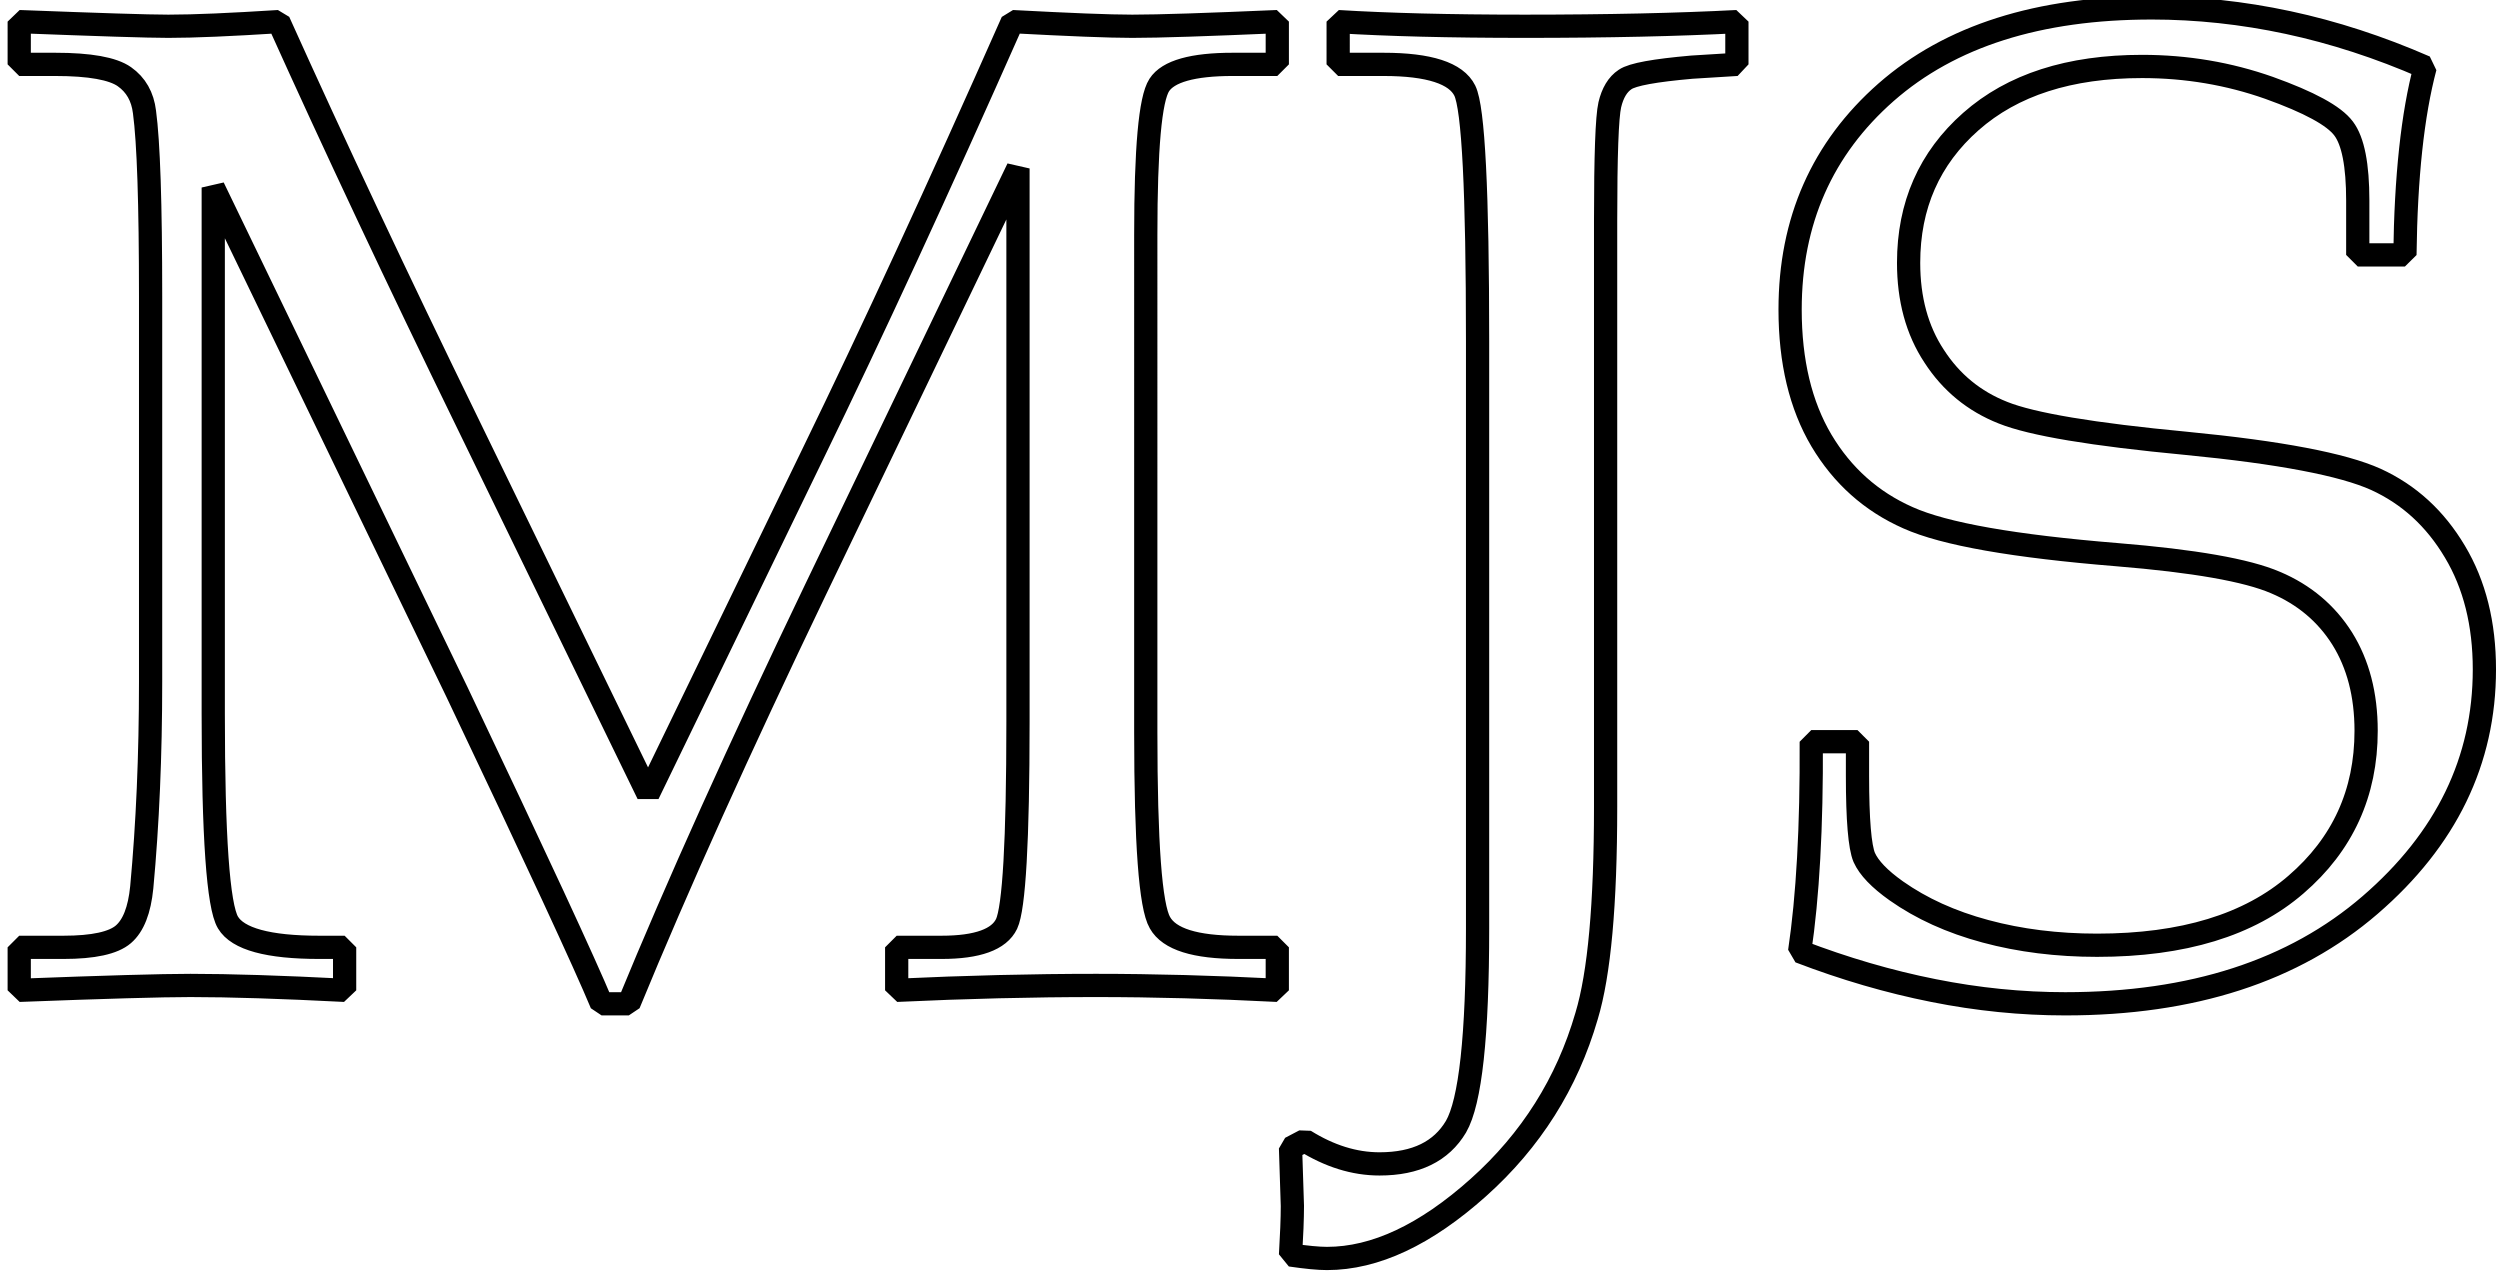 <?xml version="1.0" encoding="UTF-8" standalone="no"?>
<!-- Created with Inkscape (http://www.inkscape.org/) -->

<svg
   xmlns:dc="http://purl.org/dc/elements/1.1/"
   xmlns:cc="http://creativecommons.org/ns#"
   xmlns:rdf="http://www.w3.org/1999/02/22-rdf-syntax-ns#"
   xmlns:svg="http://www.w3.org/2000/svg"
   xmlns="http://www.w3.org/2000/svg"
   xmlns:sodipodi="http://sodipodi.sourceforge.net/DTD/sodipodi-0.dtd"
   xmlns:inkscape="http://www.inkscape.org/namespaces/inkscape"
   width="37.98mm"
   height="19.539mm"
   viewBox="0 0 37.98 19.539"
   version="1.1"
   id="svg8"
   inkscape:version="0.92.4 (5da689c313, 2019-01-14)"
   sodipodi:docname="mjs60pt1.svg">
  <defs
     id="defs2" />
  <sodipodi:namedview
     id="base"
     pagecolor="#ffffff"
     bordercolor="#666666"
     borderopacity="1.0"
     inkscape:pageopacity="0.0"
     inkscape:pageshadow="2"
     inkscape:zoom="0.35"
     inkscape:cx="223.20186"
     inkscape:cy="-248.78967"
     inkscape:document-units="mm"
     inkscape:current-layer="layer1"
     showgrid="false"
     fit-margin-top="0.1"
     fit-margin-right="0.1"
     fit-margin-bottom="0.1"
     fit-margin-left="0.1"
     inkscape:window-width="2256"
     inkscape:window-height="1379"
     inkscape:window-x="-13"
     inkscape:window-y="-13"
     inkscape:window-maximized="1" />
  <g
     inkscape:label="Layer 1"
     inkscape:groupmode="layer"
     id="layer1"
     transform="translate(-46.778,-63.468)">
    <g
       transform="matrix(0.353,0,0,-0.353,21.168,312.266)"
       inkscape:label="mjs60pt1"
       id="g18">
      <path
         inkscape:connector-curvature="0"
         id="path20"
         style="fill:none;stroke:#000000;stroke-width:1;stroke-linecap:round;stroke-linejoin:bevel;stroke-miterlimit:10;stroke-dasharray:none;stroke-opacity:1"
         d="m 130.14,703.88 c 2.11,-0.13 4.78,-0.2 8.02,-0.2 3.6,0 6.64,0.07 9.14,0.2 v -1.84 l -1.94,-0.12 c -1.59,-0.14 -2.55,-0.31 -2.87,-0.53 -0.32,-0.21 -0.54,-0.58 -0.66,-1.09 -0.12,-0.52 -0.18,-2.19 -0.18,-5 v -25.22 c 0,-4.18 -0.27,-7.18 -0.82,-9 -0.84,-2.89 -2.39,-5.35 -4.66,-7.38 -2.27,-2.03 -4.44,-3.05 -6.51,-3.05 -0.37,0 -0.89,0.05 -1.57,0.15 0.05,0.86 0.08,1.56 0.08,2.11 l -0.08,2.49 0.61,0.32 c 1.06,-0.66 2.13,-1 3.22,-1 1.57,0 2.66,0.54 3.29,1.6 0.62,1.07 0.93,3.91 0.93,8.54 v 25.25 c 0,6.45 -0.18,10.05 -0.55,10.8 -0.37,0.75 -1.54,1.13 -3.49,1.13 h -1.96 z m -56.763,0 c 3.399,-0.13 5.538,-0.2 6.417,-0.2 1.114,0 2.696,0.07 4.747,0.2 2.366,-5.25 5.094,-11.05 8.183,-17.38 l 7.716,-15.86 7.12,14.69 c 2.5,5.14 5.36,11.32 8.56,18.55 2.44,-0.13 4.16,-0.2 5.16,-0.2 1.15,0 3.23,0.07 6.24,0.2 v -1.84 h -1.92 c -1.72,0 -2.78,-0.3 -3.16,-0.89 -0.39,-0.6 -0.58,-2.74 -0.58,-6.44 V 673.3 c 0,-4.77 0.2,-7.5 0.61,-8.2 0.4,-0.71 1.52,-1.06 3.37,-1.06 h 1.68 v -1.85 c -2.72,0.14 -5.31,0.21 -7.8,0.21 -2.73,0 -5.59,-0.07 -8.58,-0.21 v 1.85 h 1.93 c 1.55,0 2.48,0.34 2.8,1.01 0.32,0.68 0.49,3.57 0.49,8.69 v 23.82 l -8.71,-18.12 c -3.27,-6.81 -5.95,-12.75 -8.038,-17.83 H 98.44 c -0.723,1.74 -2.795,6.21 -6.216,13.4 l -10.497,21.73 v -22.65 c 0,-5.27 0.211,-8.27 0.633,-8.98 0.422,-0.71 1.732,-1.07 3.931,-1.07 h 1.09 v -1.85 c -2.721,0.14 -4.932,0.21 -6.635,0.21 -1.233,0 -3.69,-0.07 -7.369,-0.21 v 1.85 h 1.904 c 1.289,0 2.149,0.19 2.578,0.56 0.43,0.37 0.694,1.04 0.791,2.02 0.254,2.73 0.381,5.68 0.381,8.85 v 16.58 c 0,4 -0.088,6.65 -0.263,7.94 -0.079,0.66 -0.367,1.17 -0.865,1.52 -0.498,0.35 -1.489,0.53 -2.973,0.53 h -1.553 z m 91.773,0.59 c 1.95,0 3.91,-0.21 5.87,-0.63 1.96,-0.42 3.93,-1.06 5.9,-1.92 -0.54,-2.03 -0.83,-4.73 -0.87,-8.08 h -2.03 v 2.34 c 0,1.52 -0.2,2.56 -0.61,3.1 -0.41,0.55 -1.48,1.13 -3.21,1.75 -1.73,0.61 -3.55,0.92 -5.46,0.92 -3.13,0 -5.58,-0.79 -7.37,-2.37 -1.79,-1.58 -2.68,-3.61 -2.68,-6.08 0,-1.56 0.36,-2.9 1.1,-4.02 0.73,-1.13 1.72,-1.94 2.96,-2.43 1.24,-0.5 3.87,-0.94 7.89,-1.32 4.03,-0.39 6.74,-0.91 8.16,-1.55 1.42,-0.65 2.55,-1.68 3.4,-3.11 0.85,-1.42 1.27,-3.11 1.27,-5.07 0,-3.93 -1.64,-7.31 -4.92,-10.14 -3.28,-2.83 -7.65,-4.25 -13.12,-4.25 -1.88,0 -3.77,0.19 -5.67,0.57 -1.91,0.38 -3.83,0.94 -5.76,1.68 0.35,2.35 0.52,5.36 0.5,9.03 h 1.99 v -1.47 c 0,-1.89 0.1,-3.06 0.29,-3.51 0.2,-0.45 0.66,-0.93 1.38,-1.44 1.08,-0.76 2.35,-1.34 3.84,-1.74 1.48,-0.4 3.09,-0.6 4.8,-0.6 3.7,0 6.55,0.87 8.56,2.61 2.01,1.73 3.02,3.94 3.02,6.62 0,1.56 -0.35,2.88 -1.03,3.97 -0.68,1.08 -1.64,1.89 -2.87,2.41 -1.23,0.53 -3.51,0.93 -6.83,1.2 -4.41,0.36 -7.41,0.88 -8.99,1.59 -1.58,0.7 -2.82,1.81 -3.72,3.32 -0.9,1.52 -1.35,3.4 -1.35,5.64 0,3.81 1.38,6.93 4.13,9.35 2.76,2.42 6.56,3.63 11.43,3.63 z" />
    </g>
  </g>
</svg>
